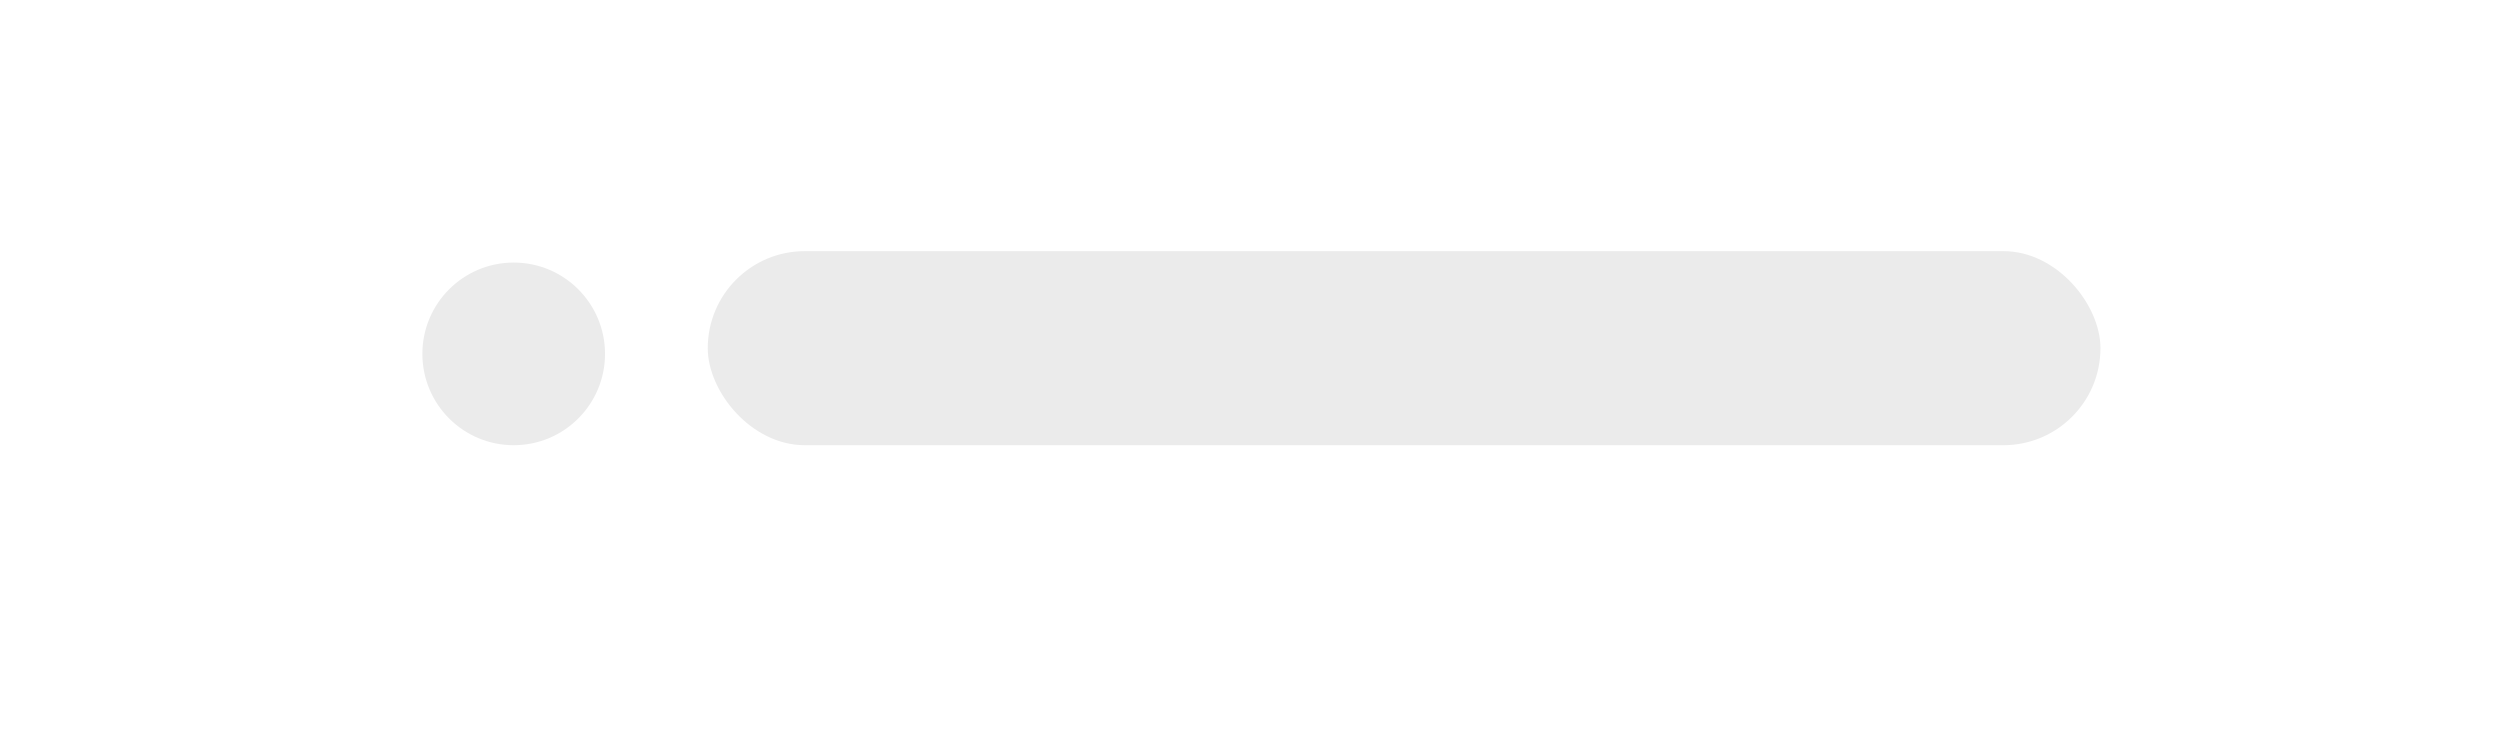 <svg preserveAspectRatio="none" width="100%" height="100%" overflow="visible" style="display: block;" viewBox="0 0 219 65" fill="none" xmlns="http://www.w3.org/2000/svg">
<g id="Group 1376155398">
<g id="Rectangle 20717" filter="url(#filter0_d_322_7125)">
<rect x="10" y="8" width="199" height="45" rx="15" fill="white"/>
</g>
<rect id="Rectangle 20718" x="62" y="22" width="122" height="17" rx="8.5" fill="black" fill-opacity="0.08"/>
<path id="Ellipse 1271" d="M53 31C53 35.418 49.418 39 45 39C40.582 39 37 35.418 37 31C37 26.582 40.582 23 45 23C49.418 23 53 26.582 53 31Z" fill="black" fill-opacity="0.08"/>
</g>
<defs>
<filter id="filter0_d_322_7125" x="0" y="0" width="219" height="65" filterUnits="userSpaceOnUse" color-interpolation-filters="sRGB">
<feFlood flood-opacity="0" result="BackgroundImageFix"/>
<feColorMatrix in="SourceAlpha" type="matrix" values="0 0 0 0 0 0 0 0 0 0 0 0 0 0 0 0 0 0 127 0" result="hardAlpha"/>
<feOffset dy="2"/>
<feGaussianBlur stdDeviation="5"/>
<feComposite in2="hardAlpha" operator="out"/>
<feColorMatrix type="matrix" values="0 0 0 0 0 0 0 0 0 0 0 0 0 0 0 0 0 0 0.05 0"/>
<feBlend mode="normal" in2="BackgroundImageFix" result="effect1_dropShadow_322_7125"/>
<feBlend mode="normal" in="SourceGraphic" in2="effect1_dropShadow_322_7125" result="shape"/>
</filter>
</defs>
</svg>
